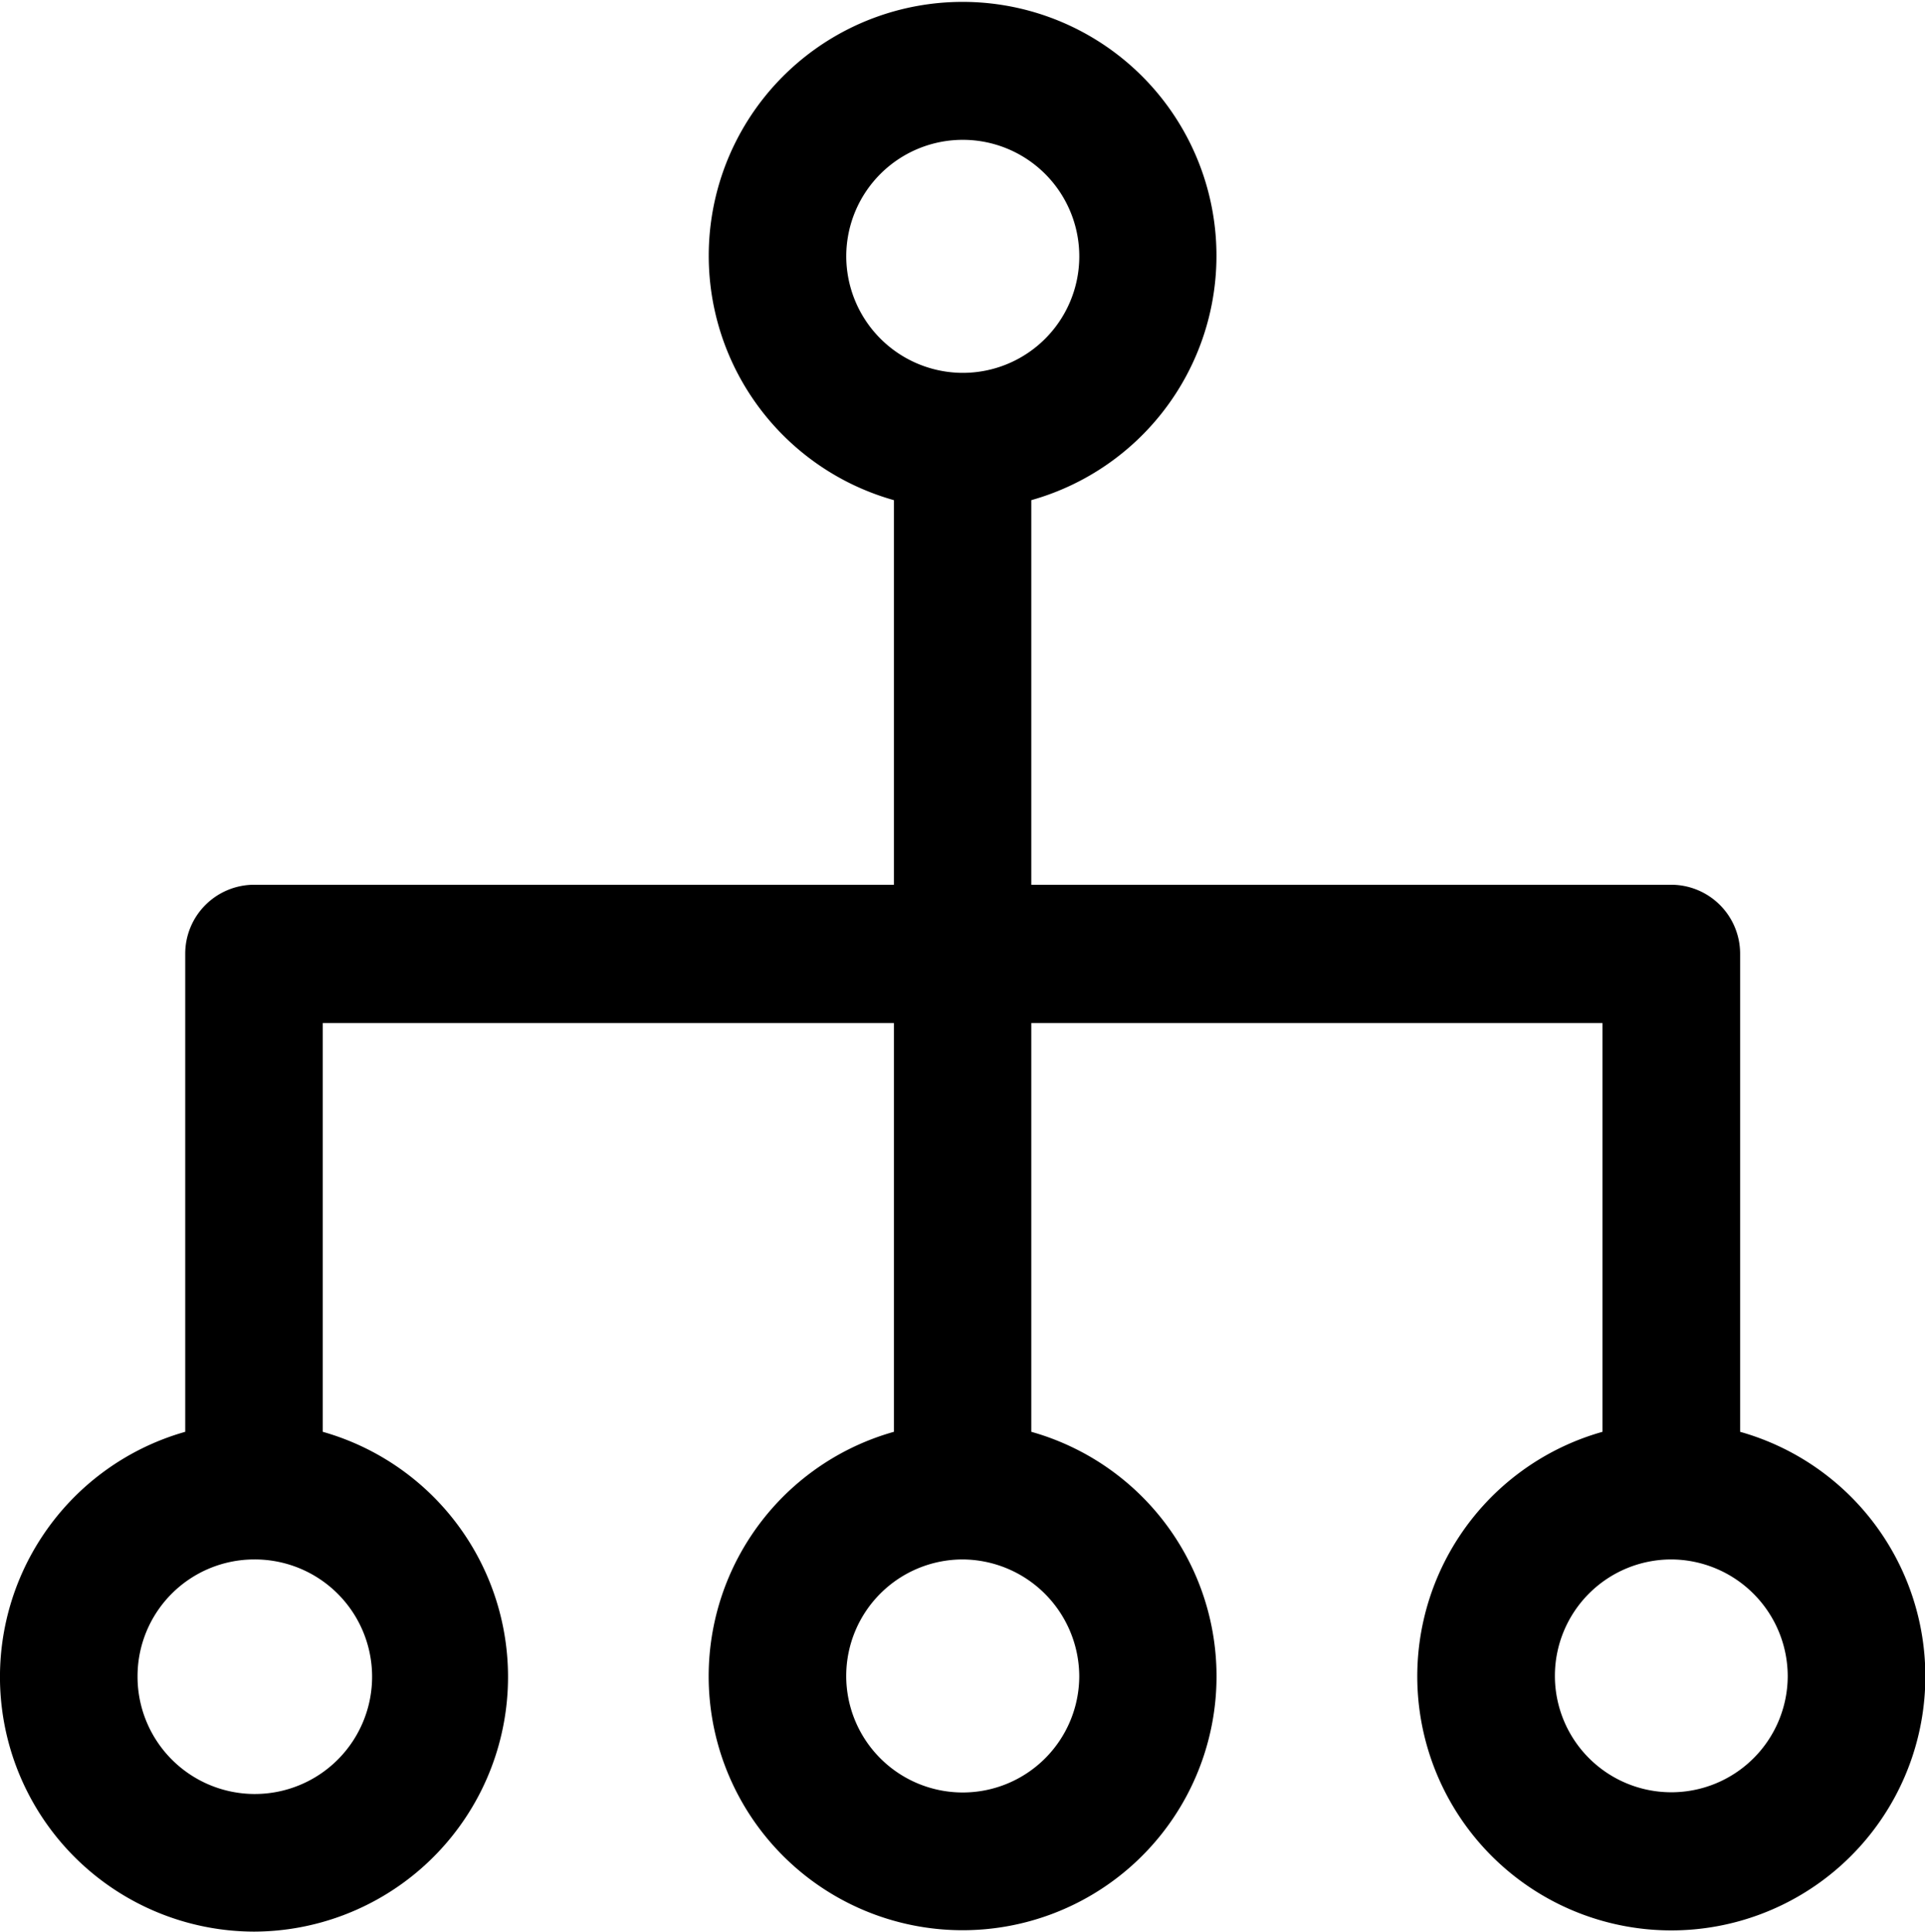 <svg xmlns="http://www.w3.org/2000/svg" width="55.81" height="56" viewBox="0 0 55.81 56">
  <defs>
    <style>
      .cls-1 {
        fill-rule: evenodd;
      }
    </style>
  </defs>
  <path id="icon-concept02.svg" class="cls-1" d="M979.614,5561.97a7.385,7.385,0,0,0,1.994-14.49v-11.85h16.558v11.85a7.362,7.362,0,1,0,3.984,0v-11.85h16.56v11.85a7.365,7.365,0,1,0,3.99,0v-13.86a2,2,0,0,0-1.99-2h-18.56v-11.15a7.36,7.36,0,1,0-3.984,0v11.15H979.614a2,2,0,0,0-1.994,2v13.86A7.385,7.385,0,0,0,979.614,5561.97Zm23.926-7.4a3.378,3.378,0,1,1-3.38-3.39A3.4,3.4,0,0,1,1003.54,5554.57Zm20.54,0a3.375,3.375,0,1,1-3.37-3.39A3.391,3.391,0,0,1,1024.08,5554.57Zm-27.295-41.19a3.378,3.378,0,1,1,3.375,3.4A3.385,3.385,0,0,1,996.785,5513.38Zm-17.171,37.8a3.4,3.4,0,1,1-3.376,3.39A3.386,3.386,0,0,1,979.614,5551.18Z" transform="translate(-972.25 -5505.97)"/>
</svg>
